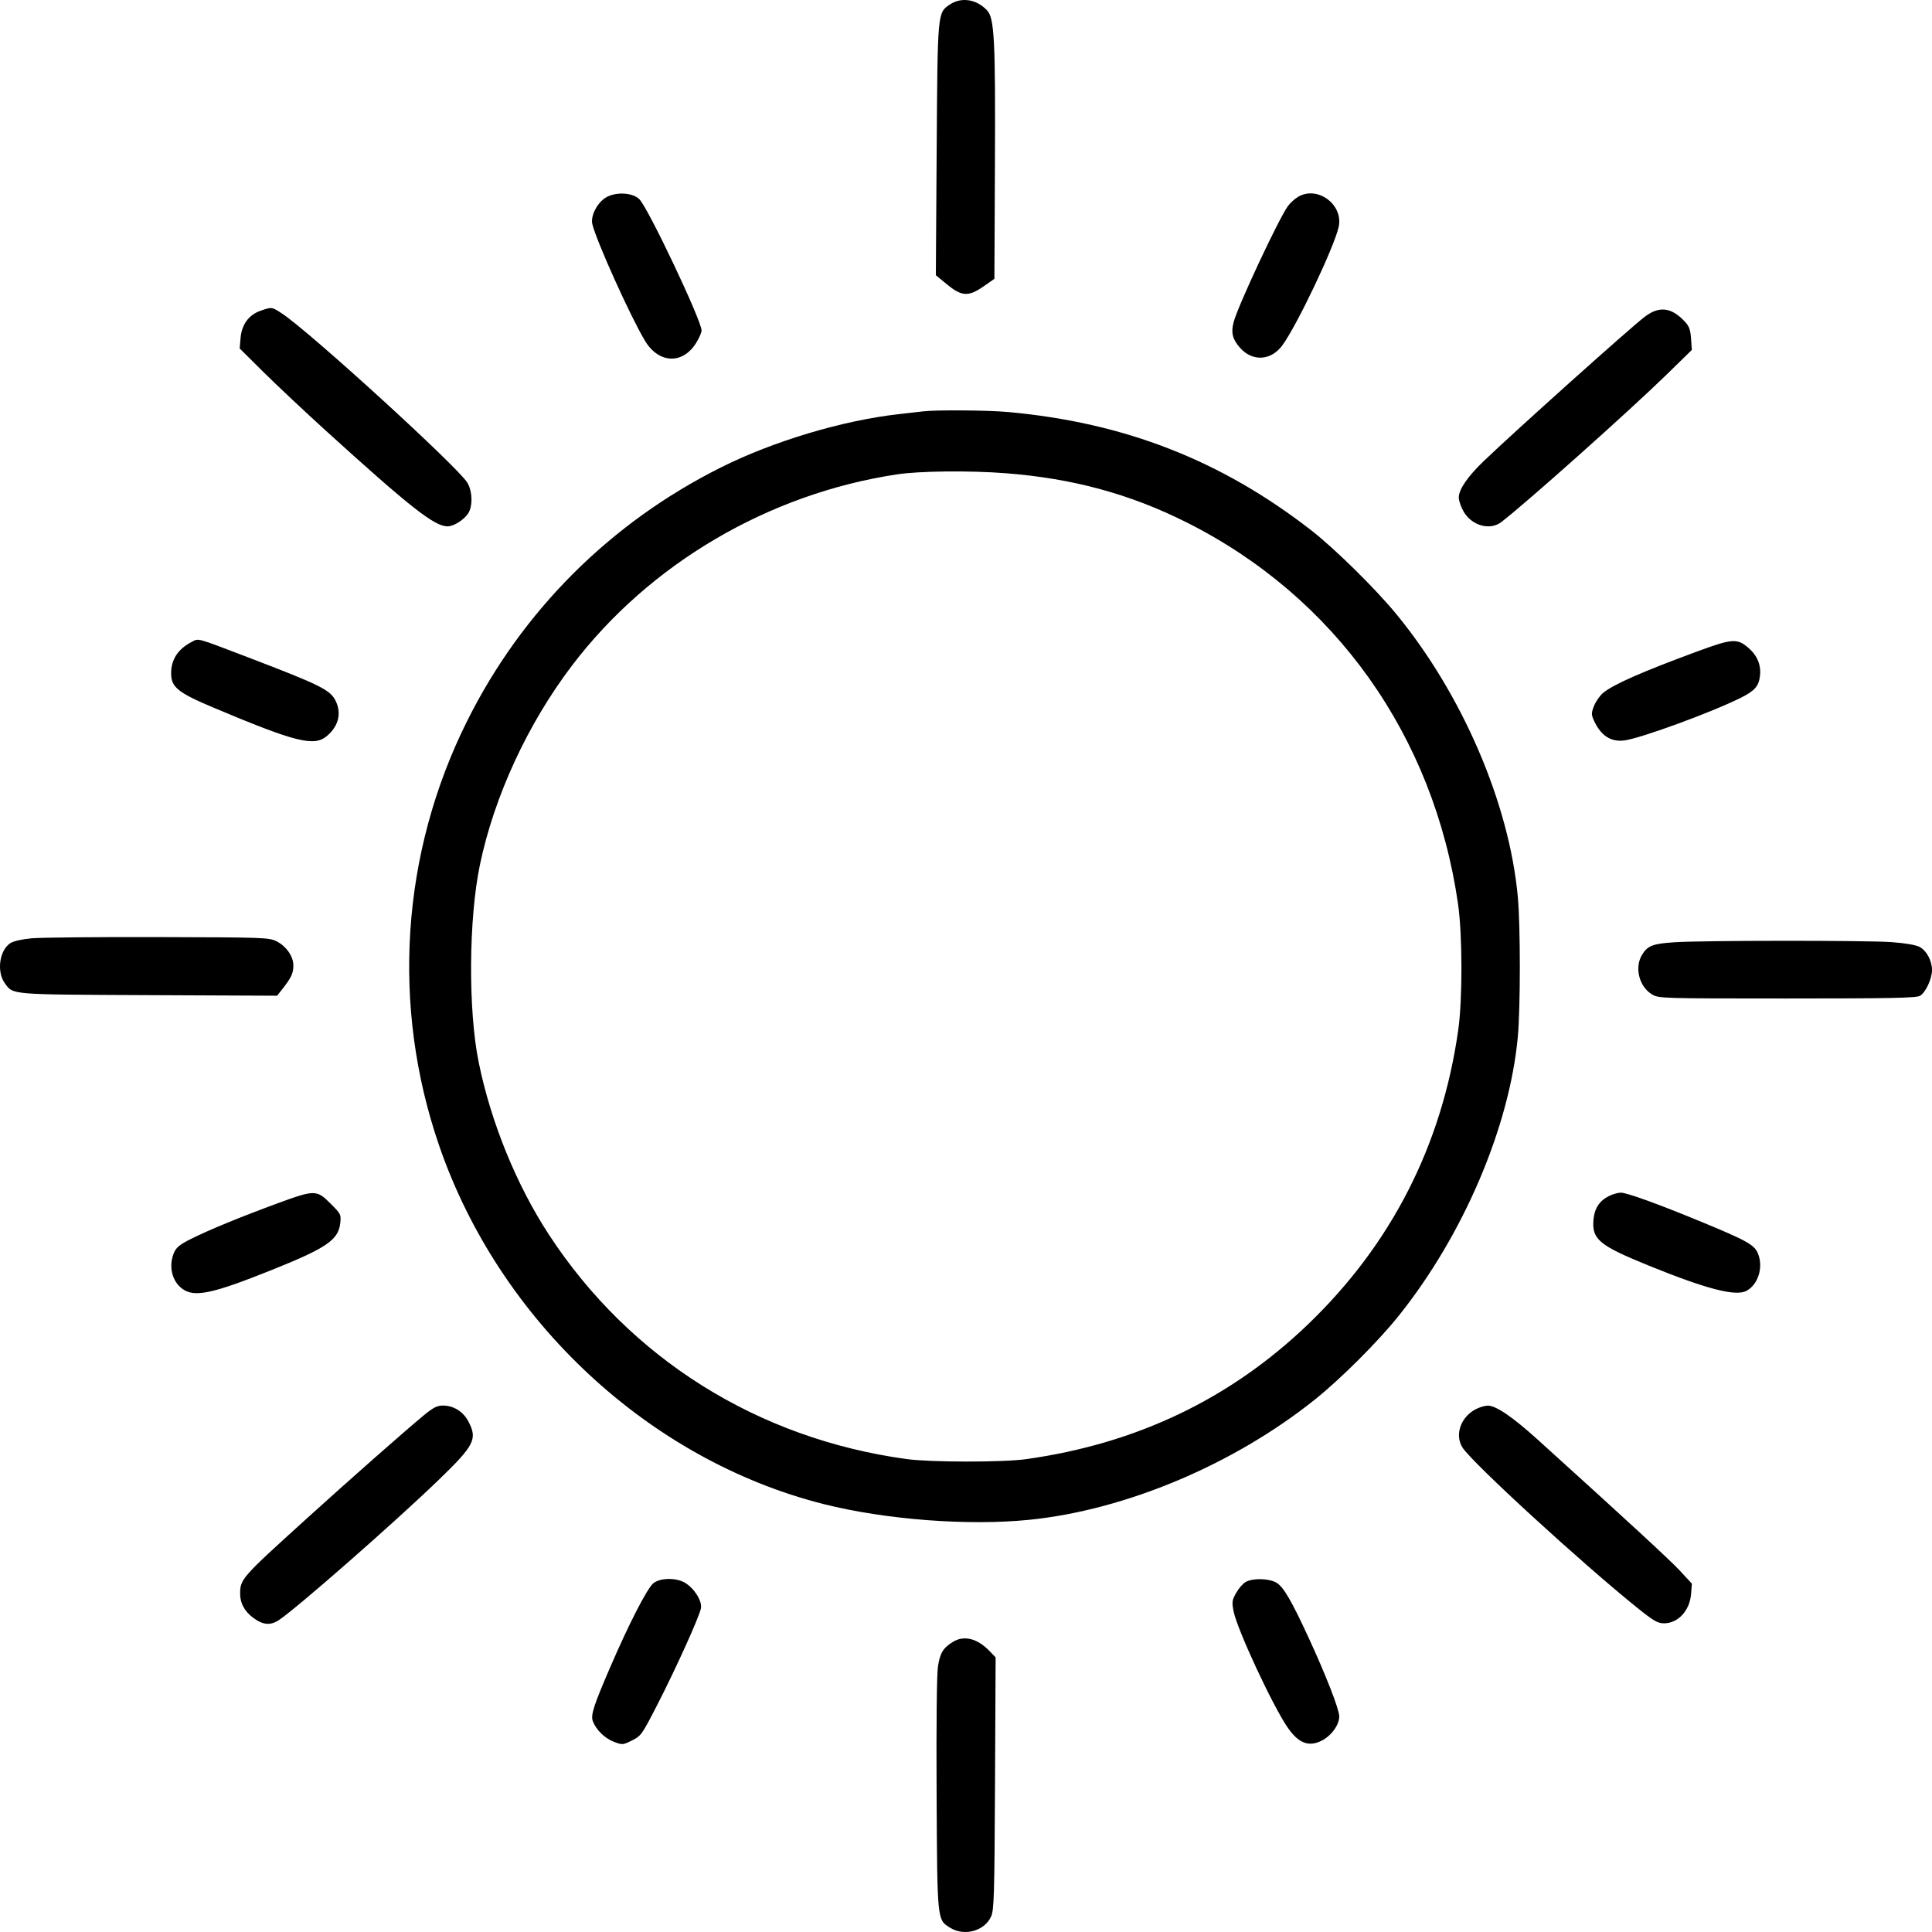 <?xml version="1.0" encoding="UTF-8"?> <svg xmlns="http://www.w3.org/2000/svg" width="184" height="184" viewBox="0 0 184 184" fill="none"> <path fill-rule="evenodd" clip-rule="evenodd" d="M90.46 0.432C89.283 1.224 89.295 1.091 89.207 14.28L89.128 26.211L90.201 27.093C91.596 28.241 92.243 28.273 93.687 27.265L94.705 26.554L94.755 15.672C94.81 3.786 94.705 1.737 94.007 0.989C93.007 -0.081 91.56 -0.308 90.46 0.432ZM57.774 18.769C56.917 19.235 56.221 20.548 56.412 21.34C56.805 22.977 60.04 30.148 61.425 32.453C62.726 34.62 64.985 34.732 66.278 32.694C66.574 32.227 66.816 31.678 66.816 31.474C66.816 30.536 61.76 19.863 60.898 18.981C60.283 18.352 58.735 18.246 57.774 18.769ZM123.605 18.759C123.284 18.955 122.85 19.356 122.642 19.65C121.732 20.937 117.906 29.117 117.493 30.66C117.222 31.675 117.373 32.299 118.088 33.113C119.273 34.462 121.044 34.366 122.126 32.894C123.512 31.008 127.055 23.563 127.491 21.621C127.97 19.483 125.455 17.631 123.605 18.759ZM24.793 29.604C23.684 29.996 23.017 30.914 22.911 32.192L22.828 33.189L25.056 35.399C26.282 36.615 28.932 39.108 30.946 40.938C39.061 48.311 41.374 50.131 42.627 50.129C43.205 50.128 44.183 49.514 44.587 48.897C45.04 48.207 44.996 46.76 44.498 45.955C43.554 44.427 29.534 31.631 26.876 29.871C25.886 29.216 25.888 29.216 24.793 29.604ZM156.647 30.165C155.293 31.19 144.247 41.091 141.304 43.917C139.773 45.387 138.932 46.615 138.932 47.381C138.932 47.687 139.14 48.293 139.395 48.728C140.186 50.077 141.904 50.548 142.991 49.714C145.351 47.903 155.22 39.096 158.716 35.683L161.128 33.327L161.051 32.247C160.989 31.369 160.871 31.059 160.423 30.588C159.159 29.258 158.013 29.13 156.647 30.165ZM87.944 39.175C87.634 39.211 86.578 39.331 85.596 39.442C80.223 40.048 73.644 42.021 68.644 44.525C58.117 49.796 49.735 58.168 44.504 68.636C38.197 81.257 37.238 95.816 41.837 109.146C47.575 125.781 61.818 139.05 78.439 143.245C84.317 144.729 92.191 145.331 98.018 144.744C107.186 143.82 117.489 139.484 125.222 133.295C127.691 131.32 131.238 127.777 133.204 125.323C139.358 117.642 143.76 107.337 144.553 98.755C144.809 95.981 144.81 88.216 144.555 85.425C143.74 76.531 139.281 66.15 132.982 58.484C130.98 56.048 127.095 52.225 124.847 50.48C116.28 43.83 107.085 40.245 96.019 39.241C94.093 39.066 89.22 39.026 87.944 39.175ZM95.747 45.067C102.147 45.557 107.599 47.037 113.015 49.754C127.149 56.845 136.549 70.058 138.86 86.083C139.284 89.022 139.294 95.183 138.879 98.105C137.323 109.071 132.517 118.492 124.592 126.108C117.19 133.222 108.254 137.497 97.71 138.969C95.504 139.277 88.628 139.271 86.347 138.959C72.17 137.02 59.995 129.385 52.286 117.598C49.19 112.865 46.757 106.899 45.592 101.182C44.575 96.195 44.632 87.487 45.714 82.328C47.084 75.798 50.271 68.914 54.492 63.366C61.849 53.695 73.17 47.036 85.409 45.181C87.561 44.854 92.294 44.802 95.747 45.067ZM18.27 61.128C16.948 61.812 16.298 62.8 16.298 64.126C16.298 65.446 16.938 65.964 20.335 67.394C28.155 70.688 29.907 71.127 31.126 70.102C32.234 69.171 32.544 67.958 31.978 66.773C31.468 65.706 30.562 65.255 23.521 62.565C18.618 60.692 18.94 60.781 18.27 61.128ZM161.656 62.037C156.364 63.988 153.626 65.195 152.672 65.997C152.368 66.253 151.983 66.803 151.816 67.219C151.549 67.887 151.545 68.046 151.784 68.581C152.439 70.049 153.407 70.69 154.707 70.518C156.281 70.309 163.038 67.833 165.787 66.458C167.09 65.806 167.484 65.369 167.609 64.435C167.753 63.364 167.376 62.437 166.491 61.679C165.446 60.784 164.953 60.821 161.656 62.037ZM3.018 89.362C2.09 89.447 1.279 89.632 0.983 89.826C-0.065 90.512 -0.338 92.566 0.472 93.661C1.276 94.747 0.865 94.714 14.162 94.775L26.394 94.83L26.953 94.117C27.744 93.107 27.941 92.674 27.941 91.943C27.941 91.086 27.261 90.111 26.343 89.65C25.623 89.289 25.19 89.273 15.077 89.247C9.293 89.232 3.866 89.283 3.018 89.362ZM159.496 89.738C157.4 89.875 156.918 90.06 156.388 90.929C155.642 92.152 156.11 93.982 157.358 94.719C157.976 95.084 158.331 95.094 170.201 95.094C180.016 95.094 182.494 95.045 182.846 94.844C183.385 94.537 183.994 93.247 184 92.4C184.006 91.5 183.484 90.526 182.807 90.177C182.452 89.993 181.417 89.817 180.157 89.727C177.722 89.551 162.215 89.56 159.496 89.738ZM26.439 114.601C22.906 115.899 19.854 117.154 18.176 117.999C17.11 118.535 16.779 118.806 16.566 119.316C16.032 120.593 16.377 122.04 17.385 122.758C18.541 123.581 20.233 123.218 25.97 120.915C31.092 118.859 32.223 118.084 32.401 116.509C32.496 115.665 32.474 115.62 31.469 114.616C30.157 113.305 29.969 113.304 26.439 114.601ZM153.218 113.916C152.321 114.373 151.851 115.094 151.76 116.154C151.597 118.037 152.289 118.611 157.054 120.546C162.553 122.779 165.31 123.489 166.333 122.936C167.457 122.329 167.962 120.667 167.417 119.364C167.078 118.553 166.365 118.154 162.096 116.39C157.975 114.686 154.944 113.587 154.37 113.587C154.09 113.587 153.572 113.735 153.218 113.916ZM40.299 134.844C38.465 136.364 33.296 140.922 29.256 144.582C22.943 150.301 22.871 150.383 22.871 151.814C22.871 152.67 23.285 153.443 24.06 154.034C25.025 154.77 25.745 154.84 26.582 154.28C28.325 153.112 37.586 144.989 41.723 140.997C45.197 137.645 45.498 137.058 44.604 135.368C44.108 134.429 43.195 133.863 42.18 133.863C41.615 133.863 41.257 134.05 40.299 134.844ZM140.716 134.129C139.177 134.816 138.493 136.582 139.276 137.848C140.141 139.248 150.576 148.818 155.937 153.129C157.503 154.388 157.87 154.6 158.483 154.6C159.809 154.6 160.92 153.403 161.05 151.833L161.133 150.826L160.033 149.636C159.067 148.591 155.138 144.968 146.491 137.146C144.038 134.927 142.465 133.856 141.68 133.87C141.46 133.875 141.026 133.991 140.716 134.129ZM62.231 150.781C61.654 151.235 59.918 154.606 58.133 158.739C56.528 162.457 56.241 163.349 56.463 163.932C56.772 164.745 57.602 165.556 58.458 165.883C59.274 166.194 59.31 166.192 60.19 165.756C61.059 165.325 61.139 165.212 62.628 162.306C64.388 158.872 66.59 154.005 66.753 153.187C66.89 152.501 66.151 151.297 65.259 150.753C64.416 150.24 62.902 150.253 62.231 150.781ZM118.647 150.657C118.387 150.798 117.975 151.267 117.732 151.7C117.331 152.414 117.308 152.577 117.49 153.479C117.835 155.2 121.159 162.354 122.595 164.468C123.638 166.003 124.604 166.399 125.838 165.796C126.78 165.336 127.552 164.282 127.548 163.46C127.544 162.788 126.265 159.508 124.621 155.952C122.991 152.427 122.243 151.145 121.579 150.741C120.888 150.319 119.348 150.275 118.647 150.657ZM90.761 156.366C89.821 156.946 89.531 157.419 89.332 158.694C89.215 159.446 89.165 164.109 89.2 170.872C89.265 183.048 89.243 182.835 90.515 183.61C91.862 184.431 93.766 183.901 94.387 182.531C94.673 181.902 94.71 180.617 94.763 169.836L94.821 157.842L94.217 157.218C93.068 156.034 91.804 155.722 90.761 156.366Z" fill="black"></path> </svg> 